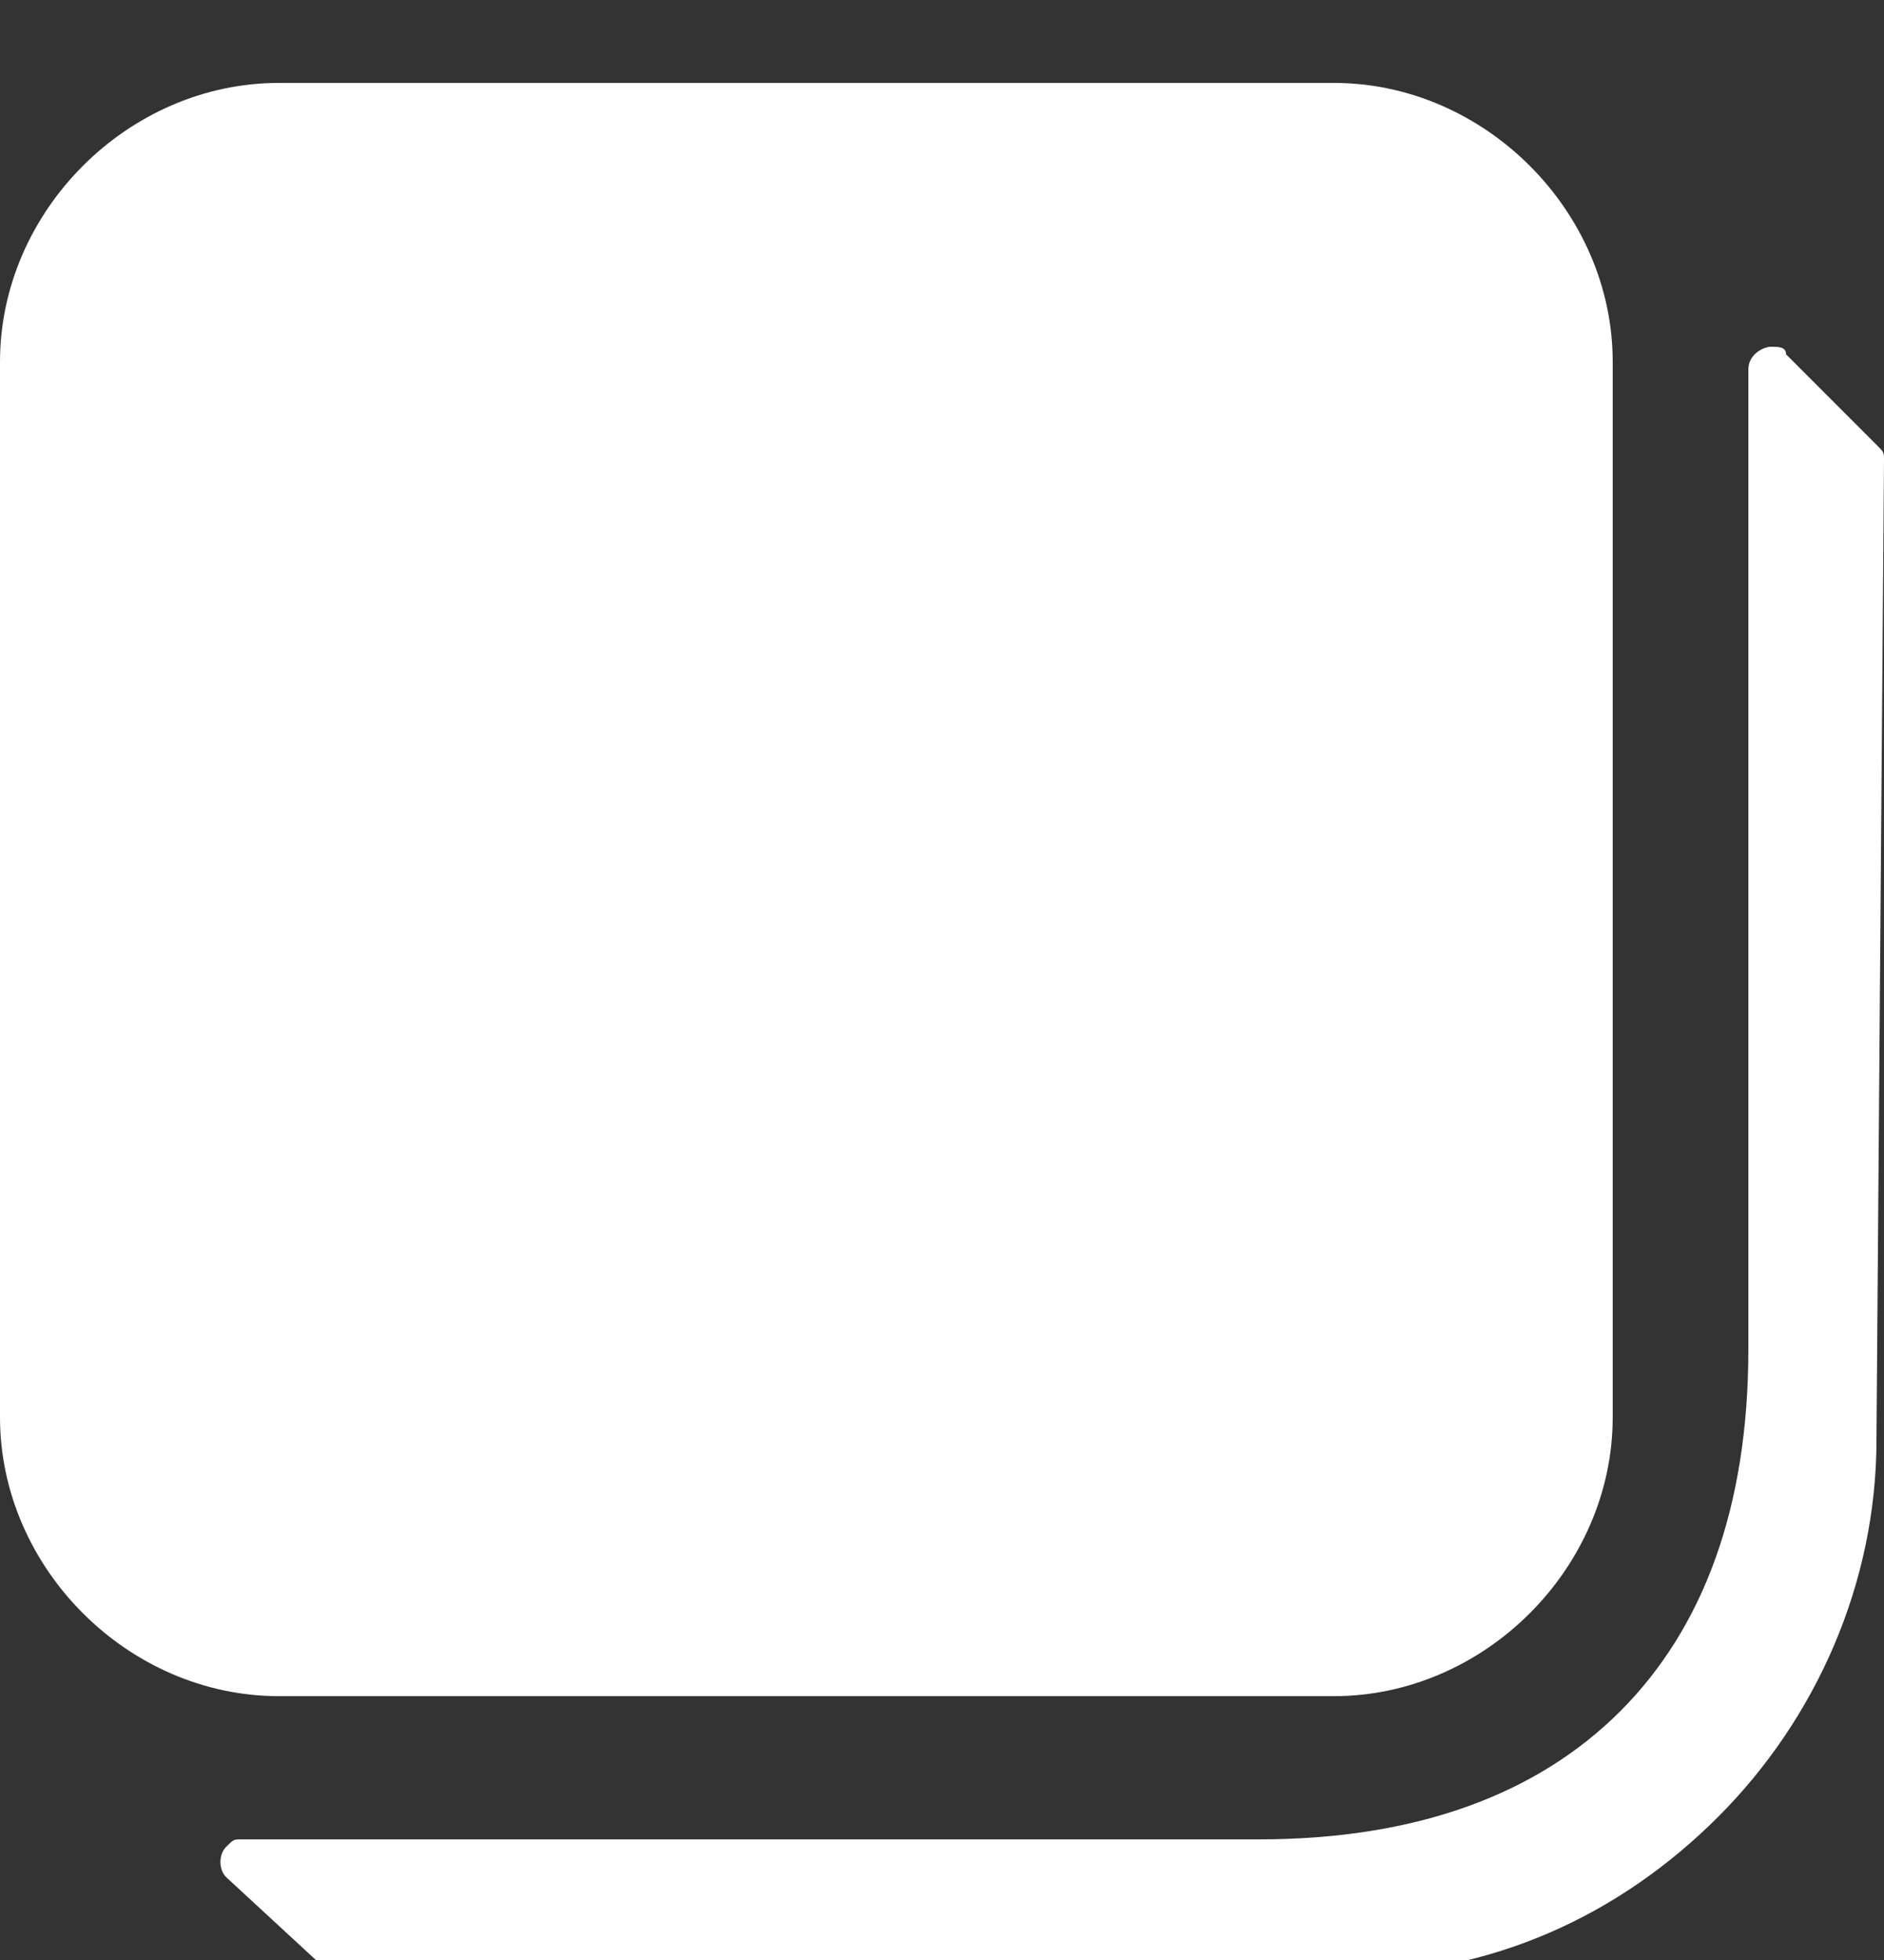 <?xml version="1.0" encoding="UTF-8"?> <!-- Generator: Adobe Illustrator 17.1.0, SVG Export Plug-In . SVG Version: 6.00 Build 0) --> <svg xmlns="http://www.w3.org/2000/svg" xmlns:xlink="http://www.w3.org/1999/xlink" id="Layer_1" x="0px" y="0px" viewBox="0 0 25 26" xml:space="preserve"><rect x="0" y="0" width="25" height="26" fill="#333333" stroke="none"/> <path fill-rule="evenodd" clip-rule="evenodd" fill="#FFFFFF" d="M3.7,1.1h14c2,0,3.7,1.7,3.7,3.7v14c0,2-1.7,3.7-3.7,3.7h-14 c-2,0-3.7-1.7-3.7-3.7v-14C0,2.8,1.7,1.1,3.7,1.1L3.7,1.1z M25,6.1c0-0.1,0-0.1-0.1-0.2l-1.2-1.2c0-0.1-0.1-0.1-0.2-0.1 c-0.1,0-0.3,0.1-0.3,0.3v13c0,2.1-0.6,3.7-1.7,4.8c-1.1,1.1-2.7,1.7-4.8,1.7c-4.5,0-9,0-13.5,0c-0.1,0-0.1,0-0.2,0.1 c-0.1,0.1-0.1,0.3,0,0.4l1.3,1.2c0,0,0.1,0.1,0.2,0.1h13.3c2,0,3.7-0.8,5-2.1c1.3-1.3,2.1-3.1,2.1-5L25,6.1z"></path> </svg> 